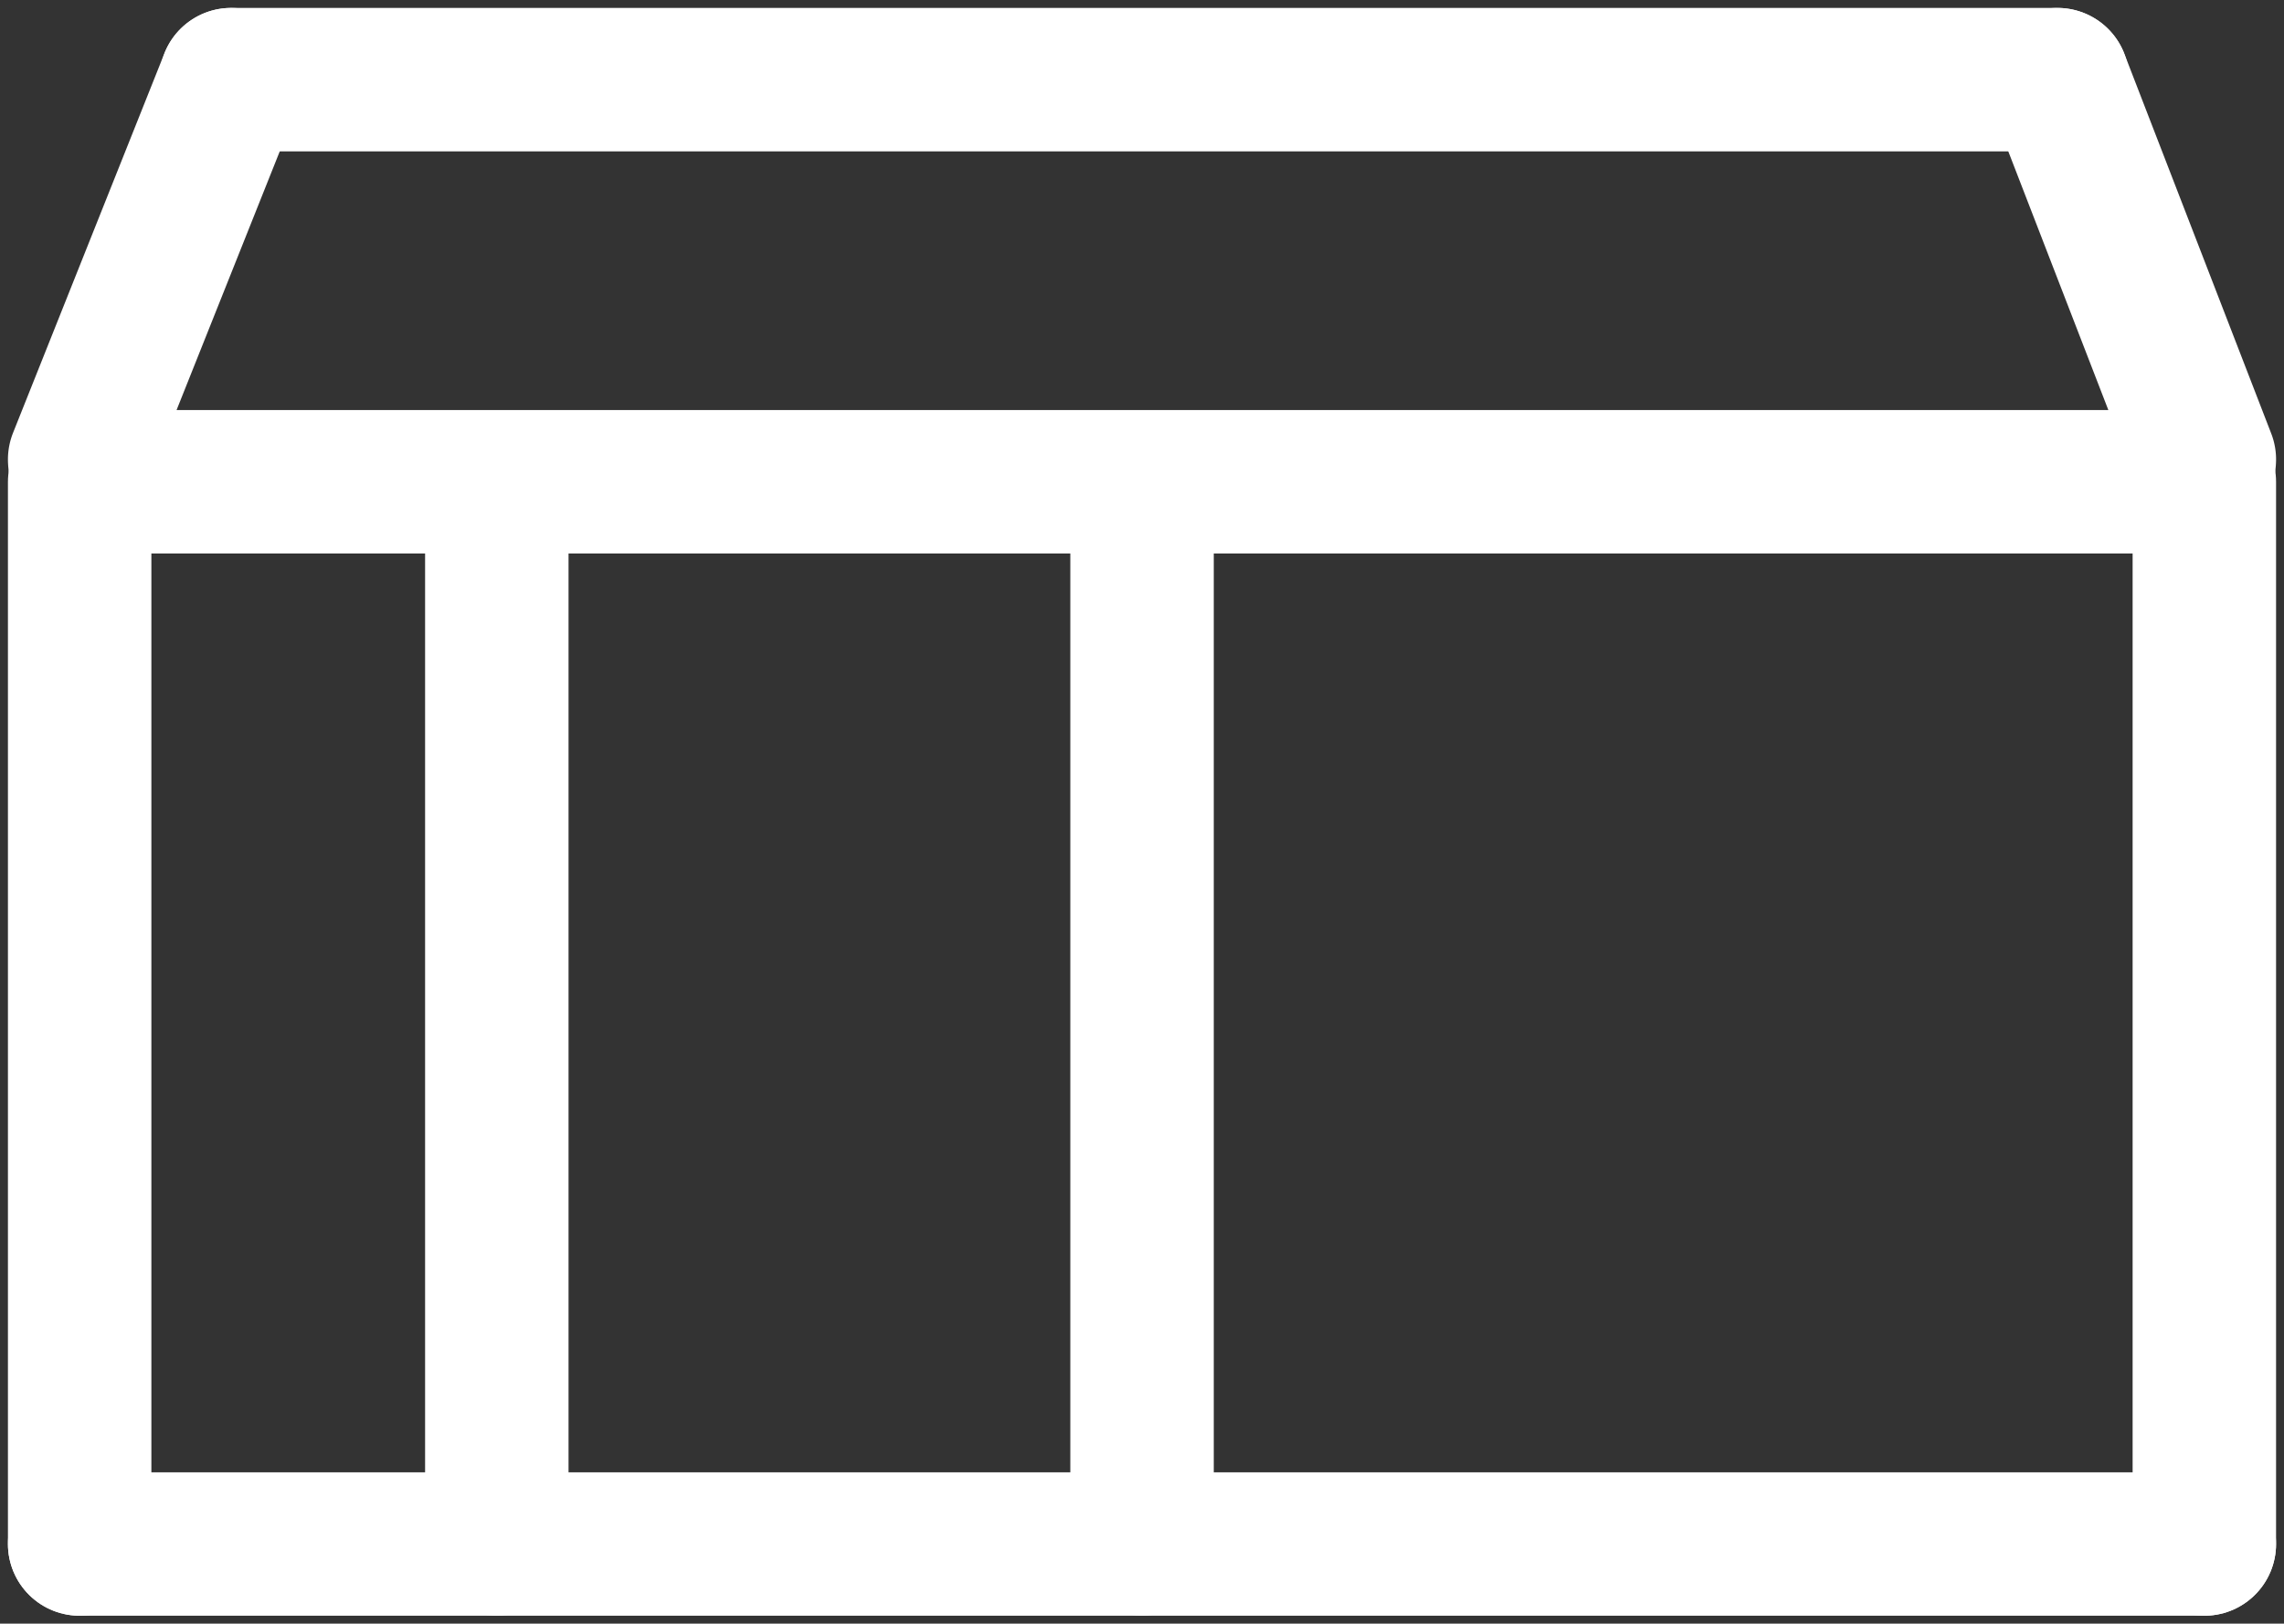 <svg xmlns="http://www.w3.org/2000/svg" xmlns:xlink="http://www.w3.org/1999/xlink" width="23.883" height="16.982" viewBox="0 0 23.883 16.982">
  <rect x="0" y="0" width="23.883" height="16.982" fill="#333333" stroke="none"/>
  <defs>
    <clipPath id="clip-path">
      <rect id="Rectangle_5" data-name="Rectangle 5" width="23.883" height="16.982" fill="none" stroke="#fff" stroke-width="1.5"/>
    </clipPath>
  </defs>
  <g id="Groupe_59" data-name="Groupe 59" transform="translate(0 0)">
    <g id="Groupe_7" data-name="Groupe 7" transform="translate(0 0)" clip-path="url(#clip-path)">
      <line id="Ligne_8" data-name="Ligne 8" x1="22.217" transform="translate(0.833 16.149)" fill="none" stroke="#fff" stroke-linecap="round" stroke-linejoin="round" stroke-width="1.5"/>
      <path id="Tracé_15" data-name="Tracé 15" d="M21.431.75l1.536,3.972a.241.241,0,0,1-.248.234H1A.241.241,0,0,1,.75,4.722L2.334.75" transform="translate(0.083 0.083)" fill="none" stroke="#fff" stroke-linecap="round" stroke-linejoin="round" stroke-width="1.5"/>
      <line id="Ligne_9" data-name="Ligne 9" y1="11.109" transform="translate(5.195 5.04)" fill="none" stroke="#fff" stroke-linecap="round" stroke-linejoin="round" stroke-width="1.5"/>
      <line id="Ligne_10" data-name="Ligne 10" y1="11.109" transform="translate(0.833 5.04)" fill="none" stroke="#fff" stroke-linecap="round" stroke-linejoin="round" stroke-width="1.5"/>
      <line id="Ligne_11" data-name="Ligne 11" y1="11.109" transform="translate(23.05 5.04)" fill="none" stroke="#fff" stroke-linecap="round" stroke-linejoin="round" stroke-width="1.5"/>
      <line id="Ligne_12" data-name="Ligne 12" y1="11.094" transform="translate(11.942 5.054)" fill="none" stroke="#fff" stroke-linecap="round" stroke-linejoin="round" stroke-width="1.5"/>
      <line id="Ligne_13" data-name="Ligne 13" x1="19.097" transform="translate(2.417 0.833)" fill="none" stroke="#fff" stroke-linecap="round" stroke-linejoin="round" stroke-width="1.5"/>
    </g>
  </g>
</svg>

